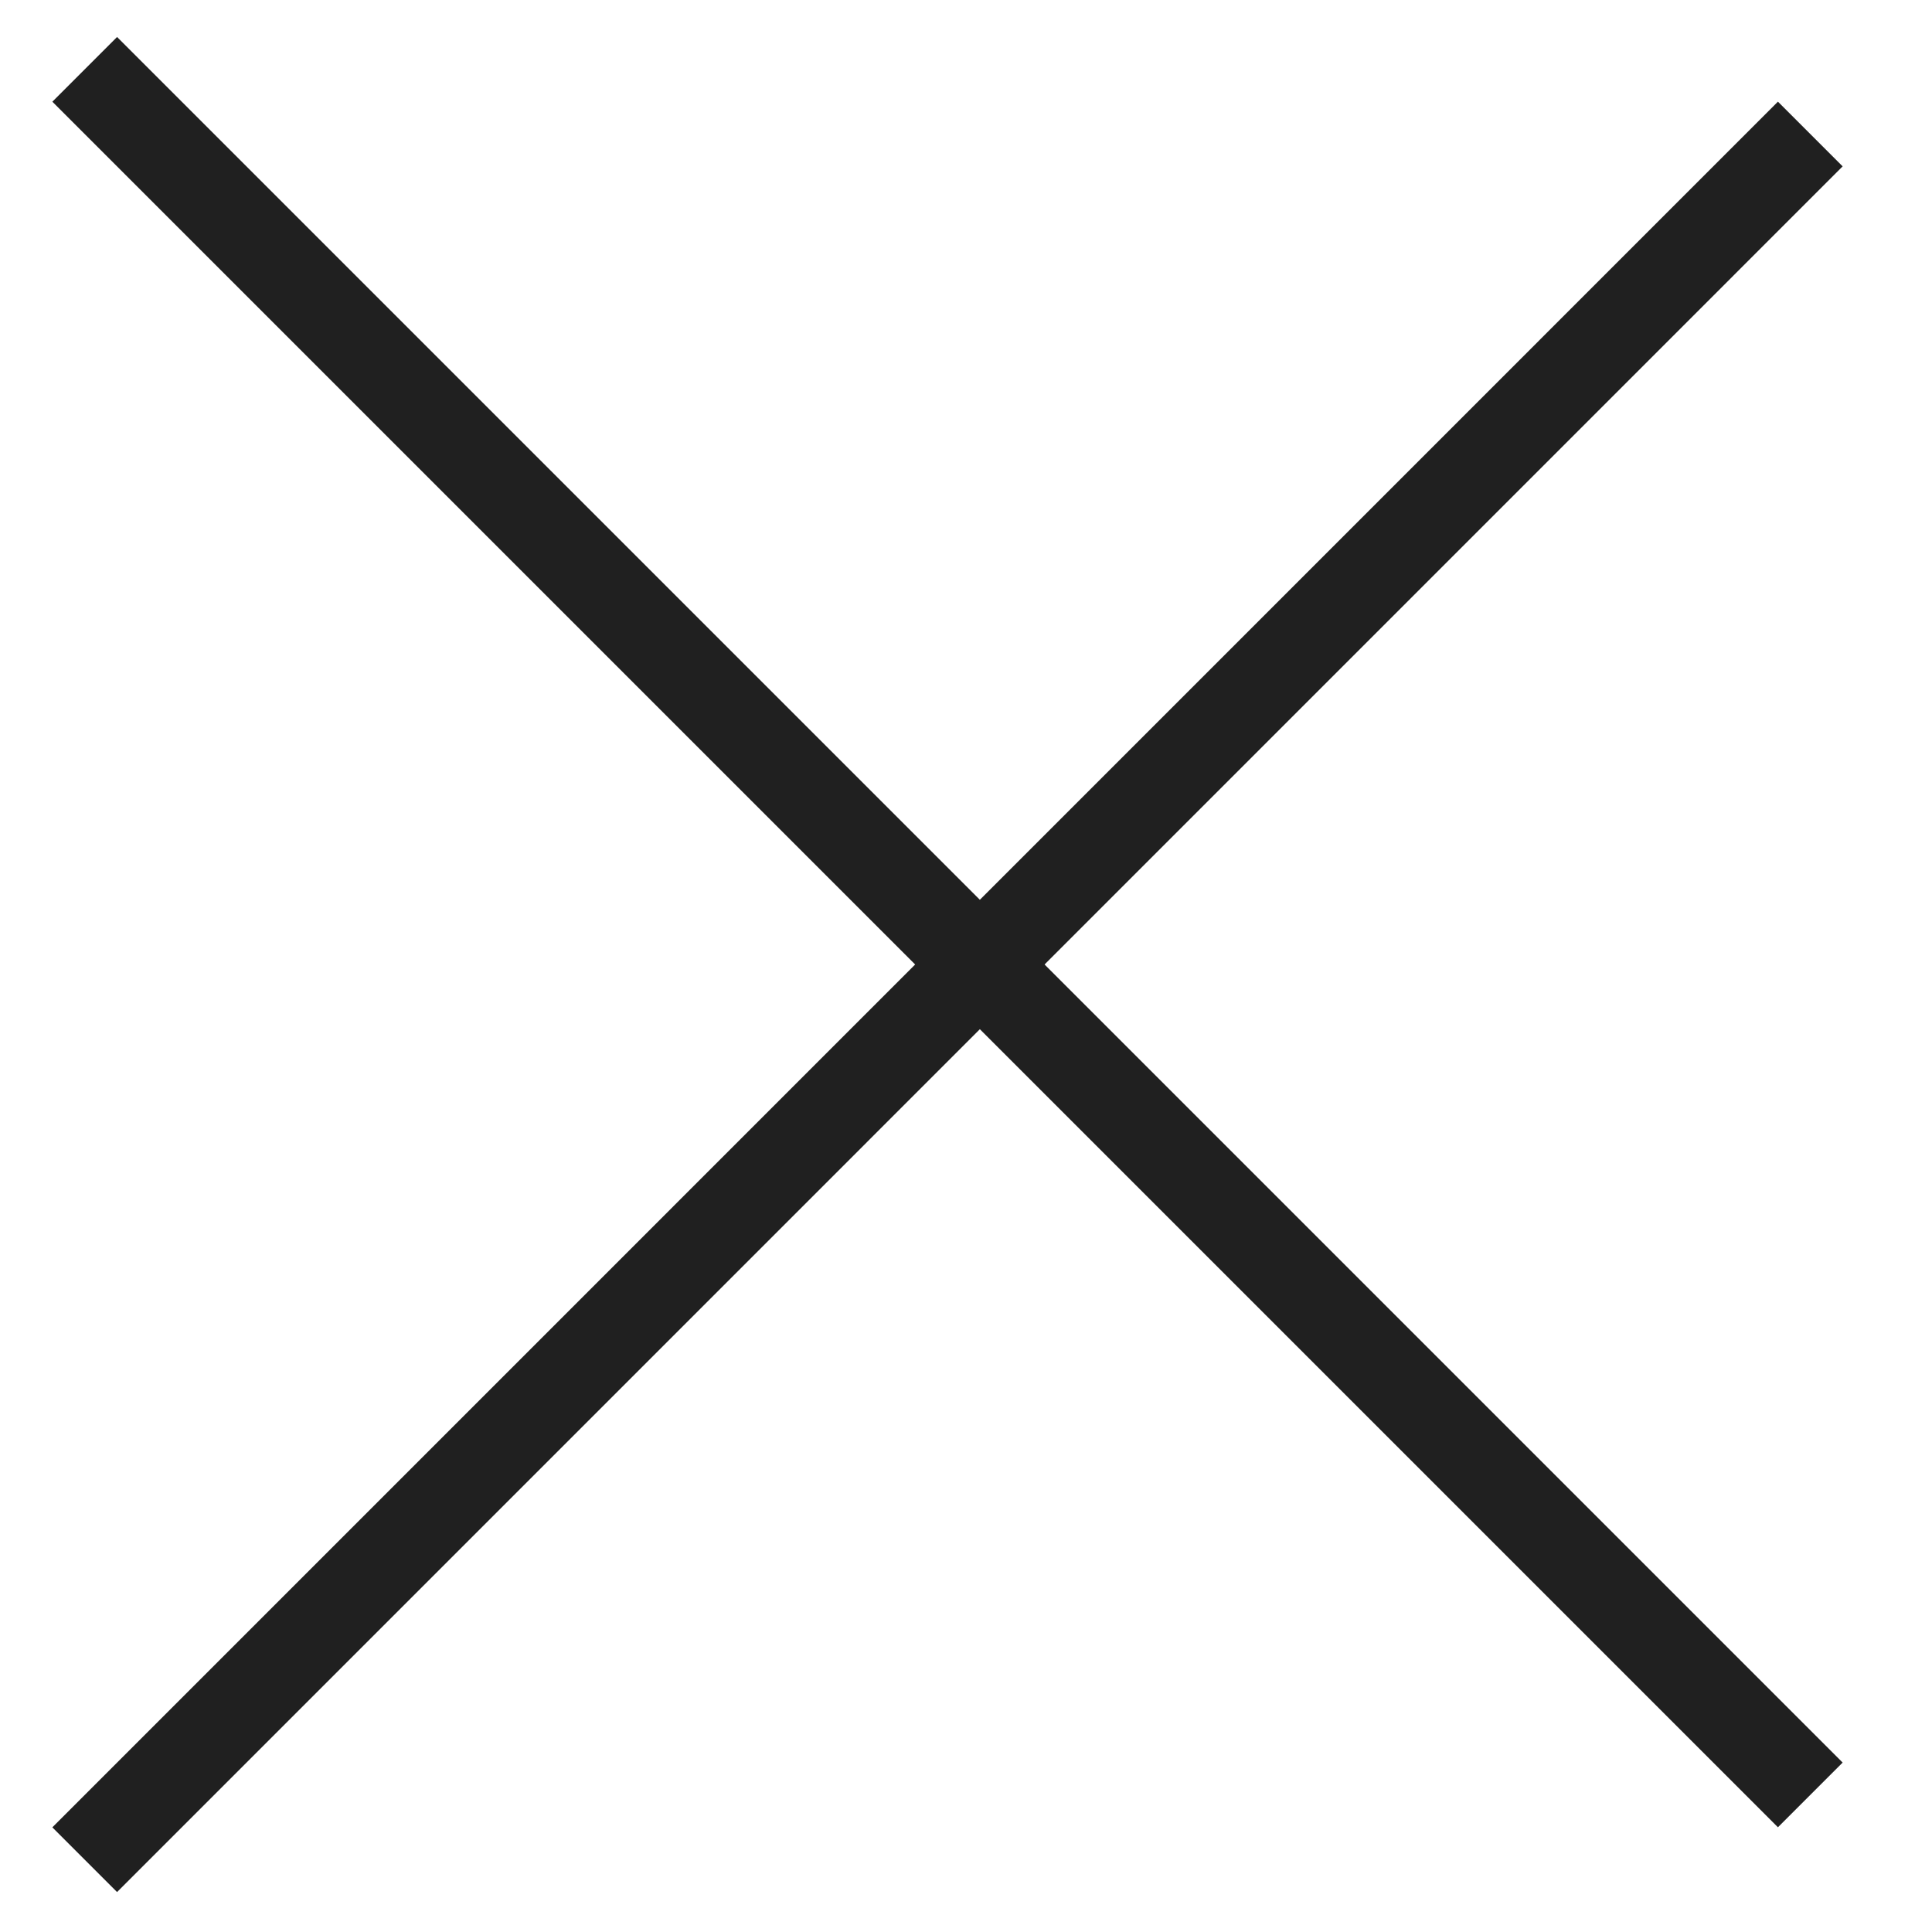 <?xml version="1.0" encoding="UTF-8"?> <svg xmlns="http://www.w3.org/2000/svg" width="19" height="19" viewBox="0 0 19 19" fill="none"> <line x1="0.833" y1="0.682" x2="17.803" y2="17.652" stroke="#202020" stroke-width="0.9"></line> <line x1="17.803" y1="1.318" x2="0.833" y2="18.289" stroke="#202020" stroke-width="0.9"></line> </svg> 